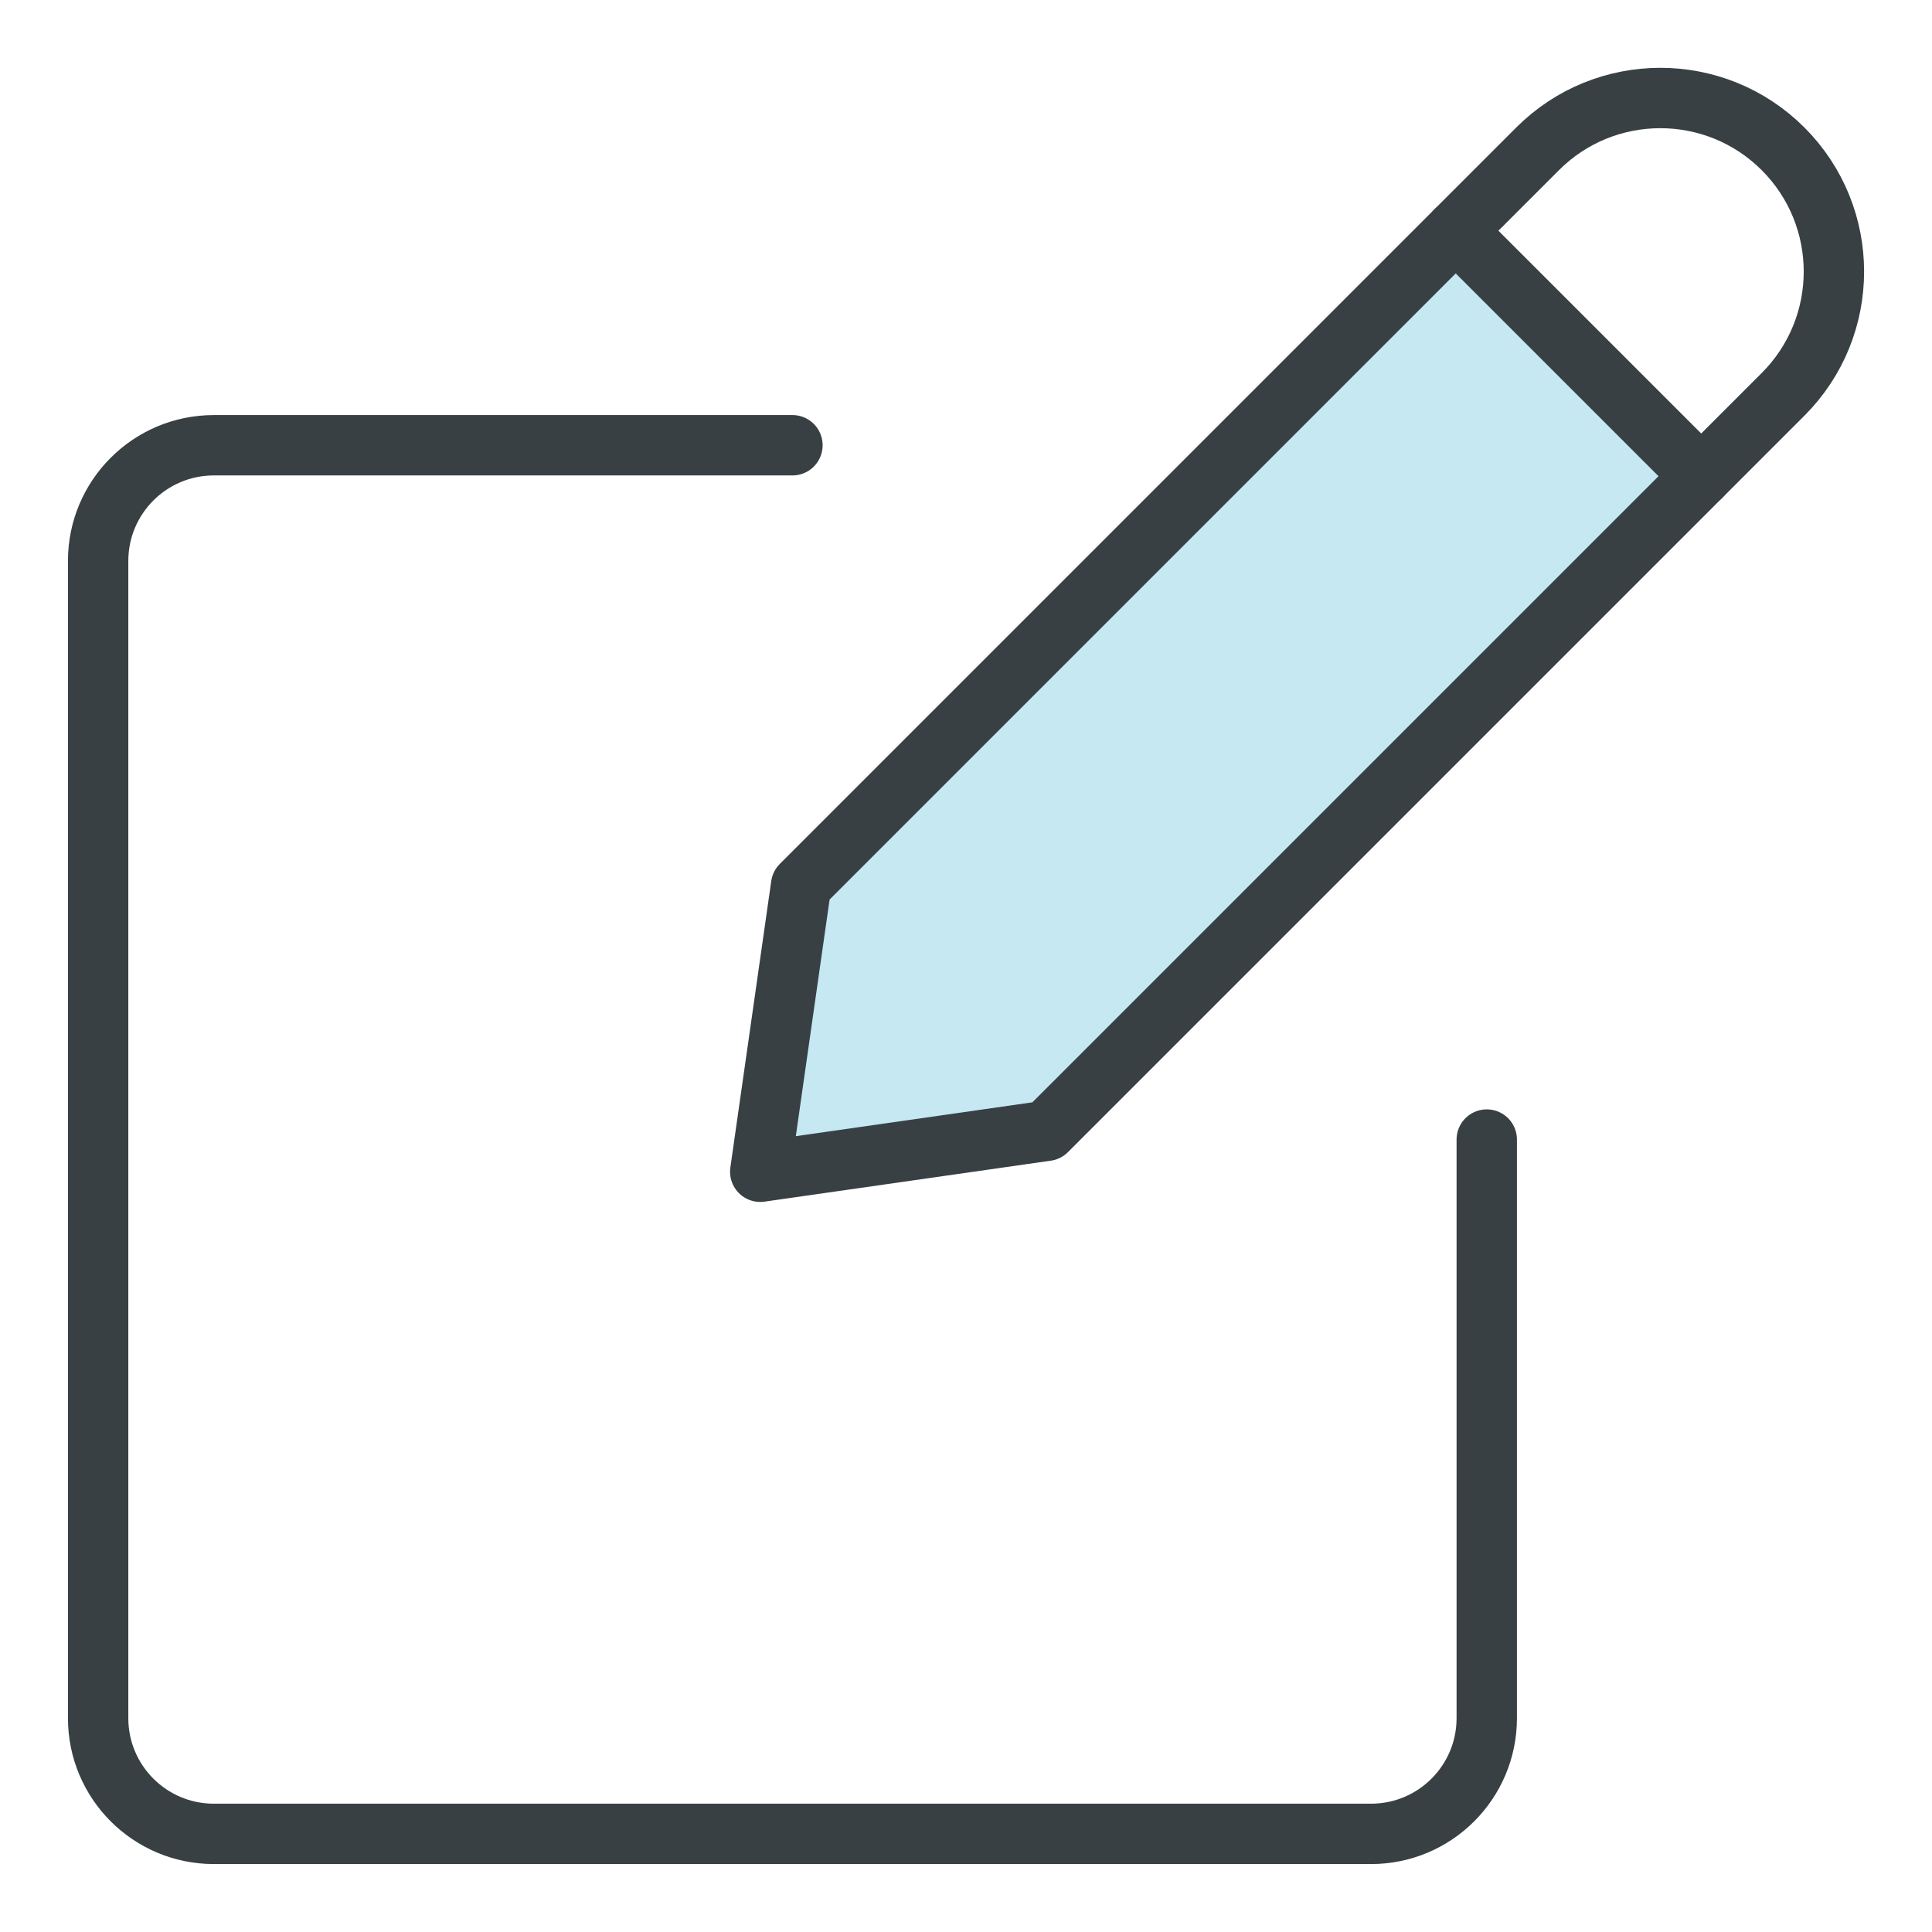 <svg height="48" viewBox="0 0 48 48" width="48" xmlns="http://www.w3.org/2000/svg"><g fill="none" fill-rule="evenodd" transform="translate(2 2)"><path d="m24.003 26.094-7.115 1.018 1.016-7.117 16.297-16.297c1.799 2.301 3.799 3.301 6.099 6.099z" fill="#c5e8f3"/><g stroke="#384044" stroke-linecap="round" stroke-linejoin="round" stroke-width="1.5"><path d="m24.003 26.094-7.115 1.018 1.016-7.117 18.297-18.297c1.684-1.684 4.415-1.684 6.099 0 1.684 1.684 1.684 4.415 0 6.099z"/><path d="m34.167 3.732 6.099 6.099"/><path d="m34.938 26.312v14.375c0 1.588-1.287 2.875-2.875 2.875h-28.75c-1.588 0-2.875-1.287-2.875-2.875v-28.75c0-1.588 1.287-2.875 2.875-2.875h14.375"/></g></g></svg>
